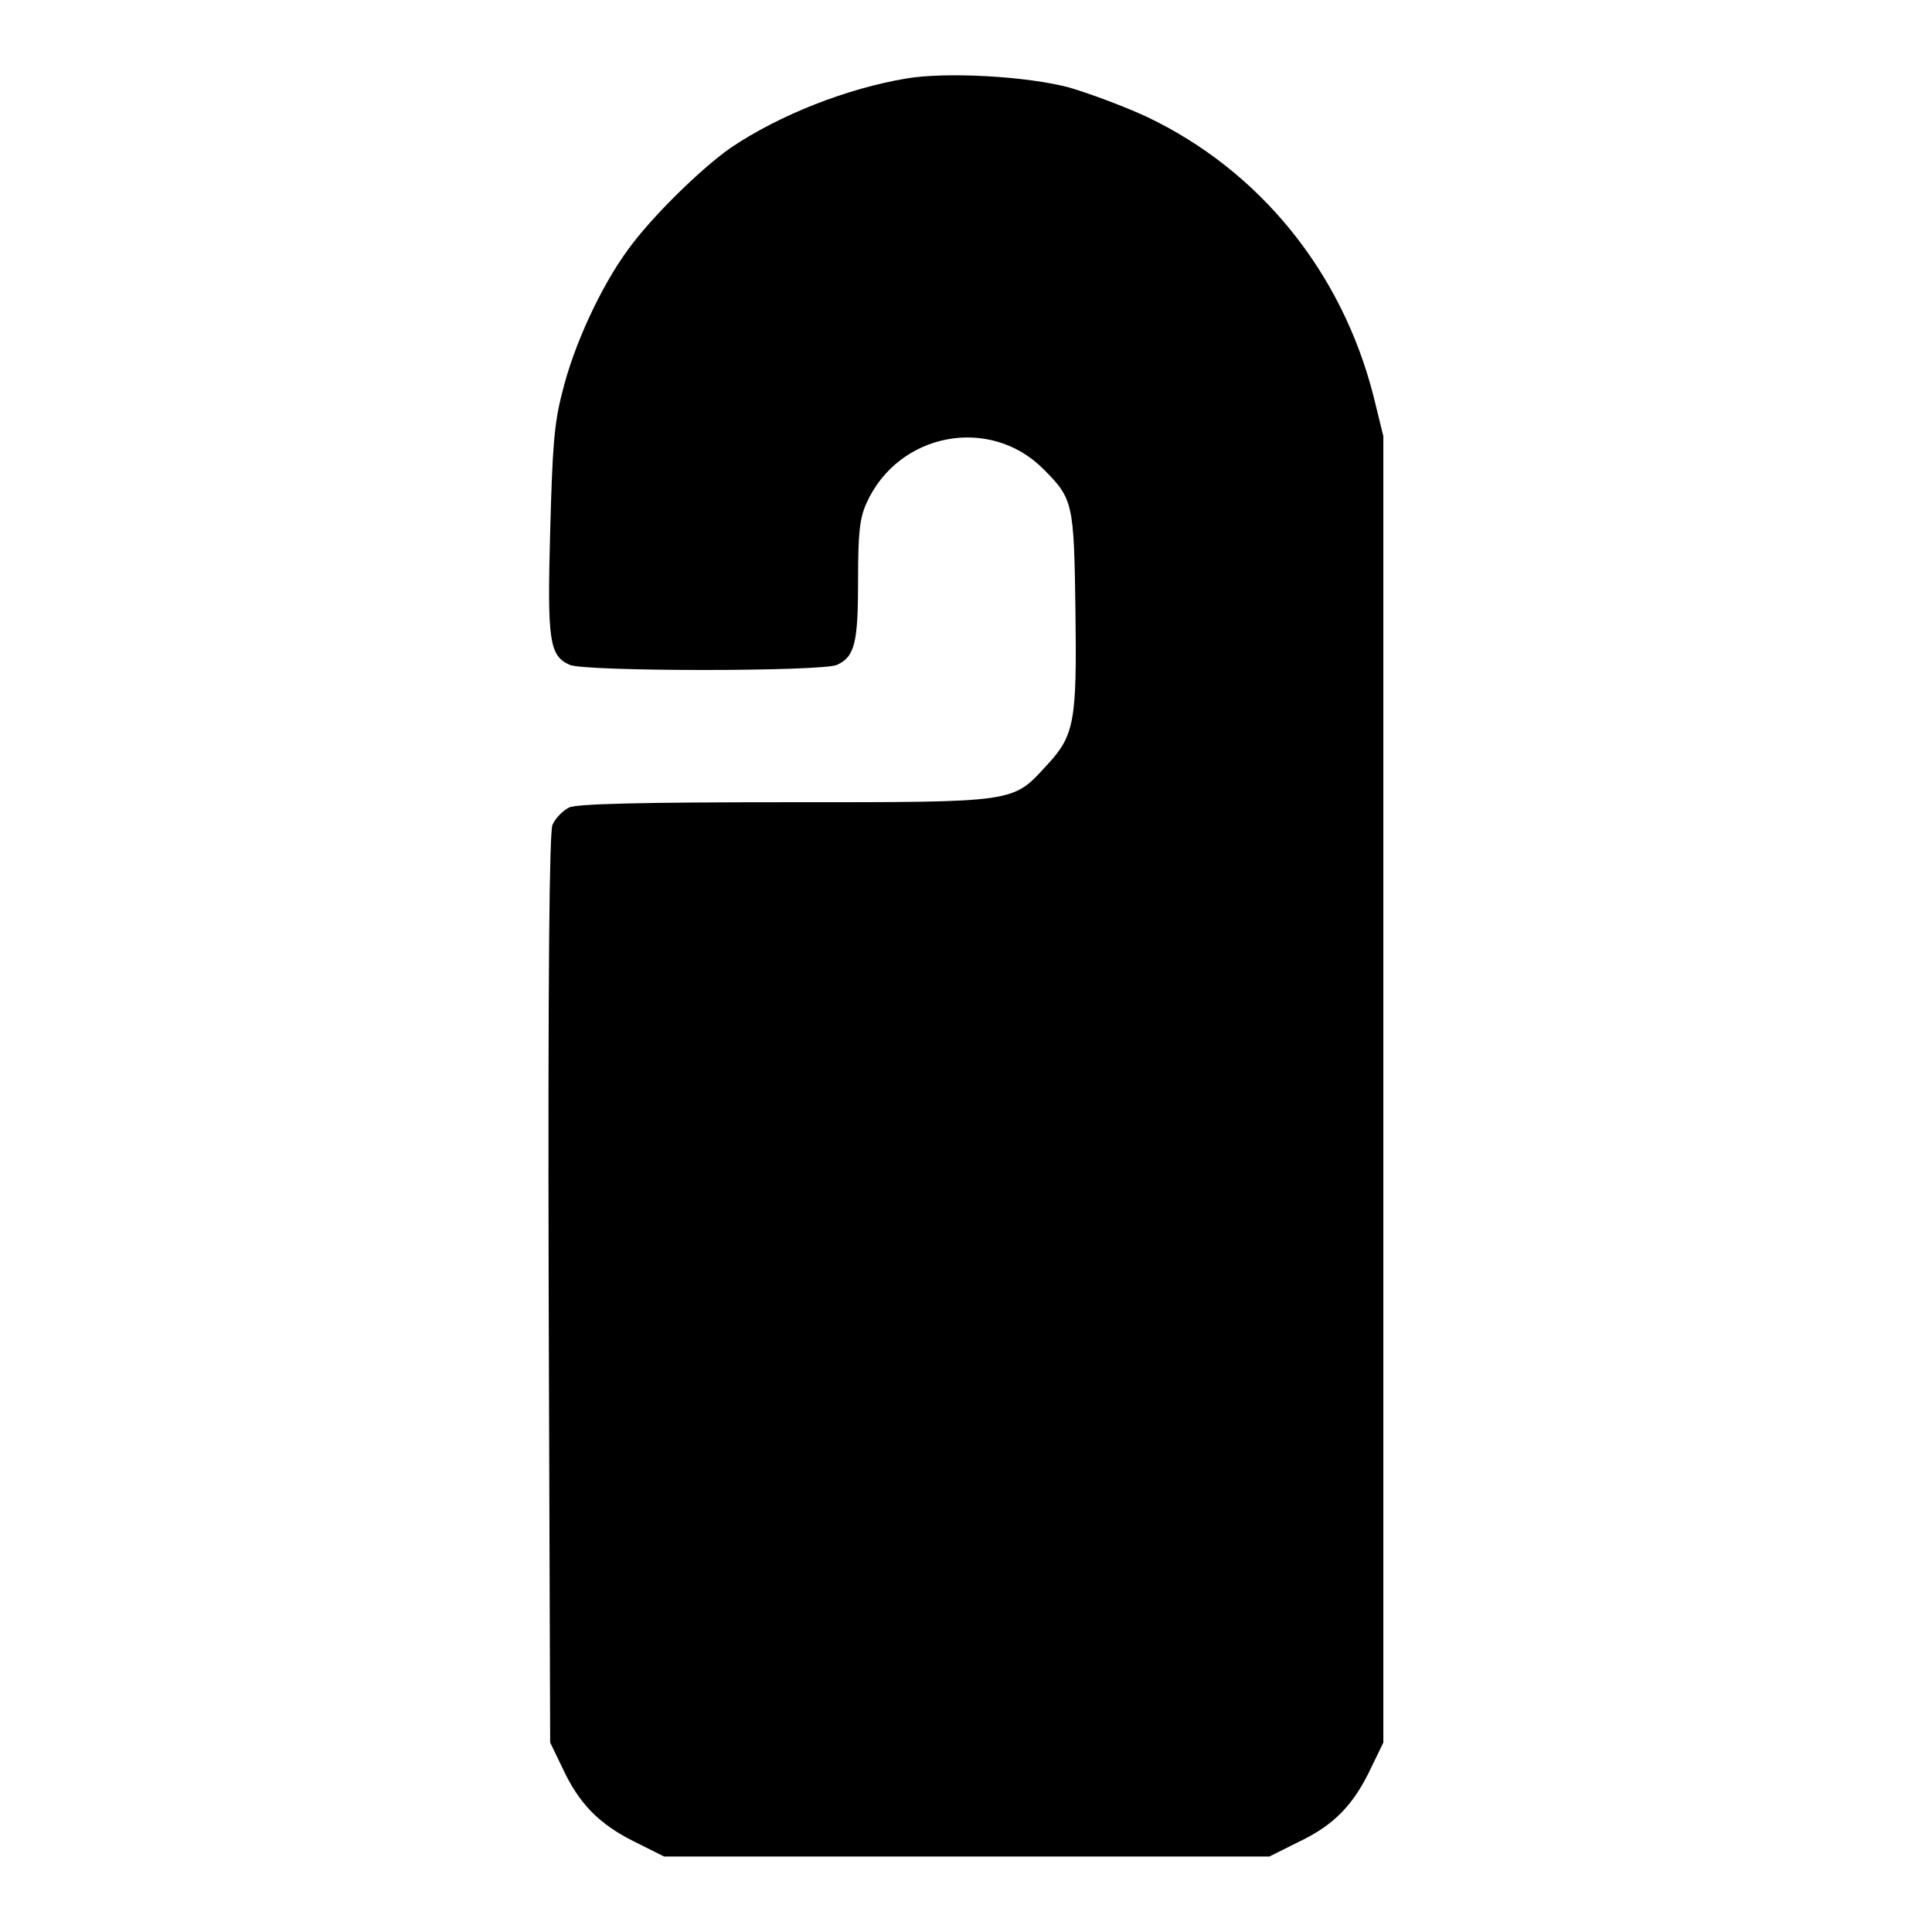 <?xml version="1.0" encoding="utf-8"?>
<!-- Svg Vector Icons : http://www.onlinewebfonts.com/icon -->
<!DOCTYPE svg PUBLIC "-//W3C//DTD SVG 1.1//EN" "http://www.w3.org/Graphics/SVG/1.1/DTD/svg11.dtd">
<svg version="1.1" xmlns="http://www.w3.org/2000/svg" xmlns:xlink="http://www.w3.org/1999/xlink" x="0px" y="0px" viewBox="0 0 256 256" enable-background="new 0 0 256 256" xml:space="preserve">
<g><g><g><path fill="#000000" d="M120.1,10.4c-7.8,1.3-16.8,4.8-23.3,9.2c-4,2.8-10.6,9.3-13.6,13.5c-3.6,4.9-7.2,12.7-8.7,18.9c-1.1,4.2-1.3,7.4-1.6,18.5c-0.4,14.5-0.1,16.4,2.6,17.6c2.1,0.9,33.4,0.9,35.4,0c2.4-1.1,2.8-3,2.8-11.3c0-6.1,0.2-8.1,1.1-10.1c4.2-9.4,16.4-11.7,23.5-4.5c3.9,3.9,4,4.5,4.2,18.5c0.2,14.8-0.1,16.7-3.7,20.6c-4.7,5.1-3.7,5-34.6,5c-18.9,0-27.8,0.2-28.8,0.7c-0.8,0.4-1.8,1.4-2.2,2.3c-0.4,1.1-0.6,19.4-0.5,61.6l0.2,60l1.6,3.3c2.2,4.8,4.9,7.5,9.5,9.8l4,2h40.1h40.1l4-2c4.6-2.2,7.2-4.9,9.5-9.8l1.6-3.3v-86.6V57.8l-1.3-5.3c-4.2-16.5-15.1-29.9-30-37c-3-1.4-7.6-3.1-10.3-3.9C136.1,10.1,125.4,9.5,120.1,10.4z"/></g></g></g>
</svg>
